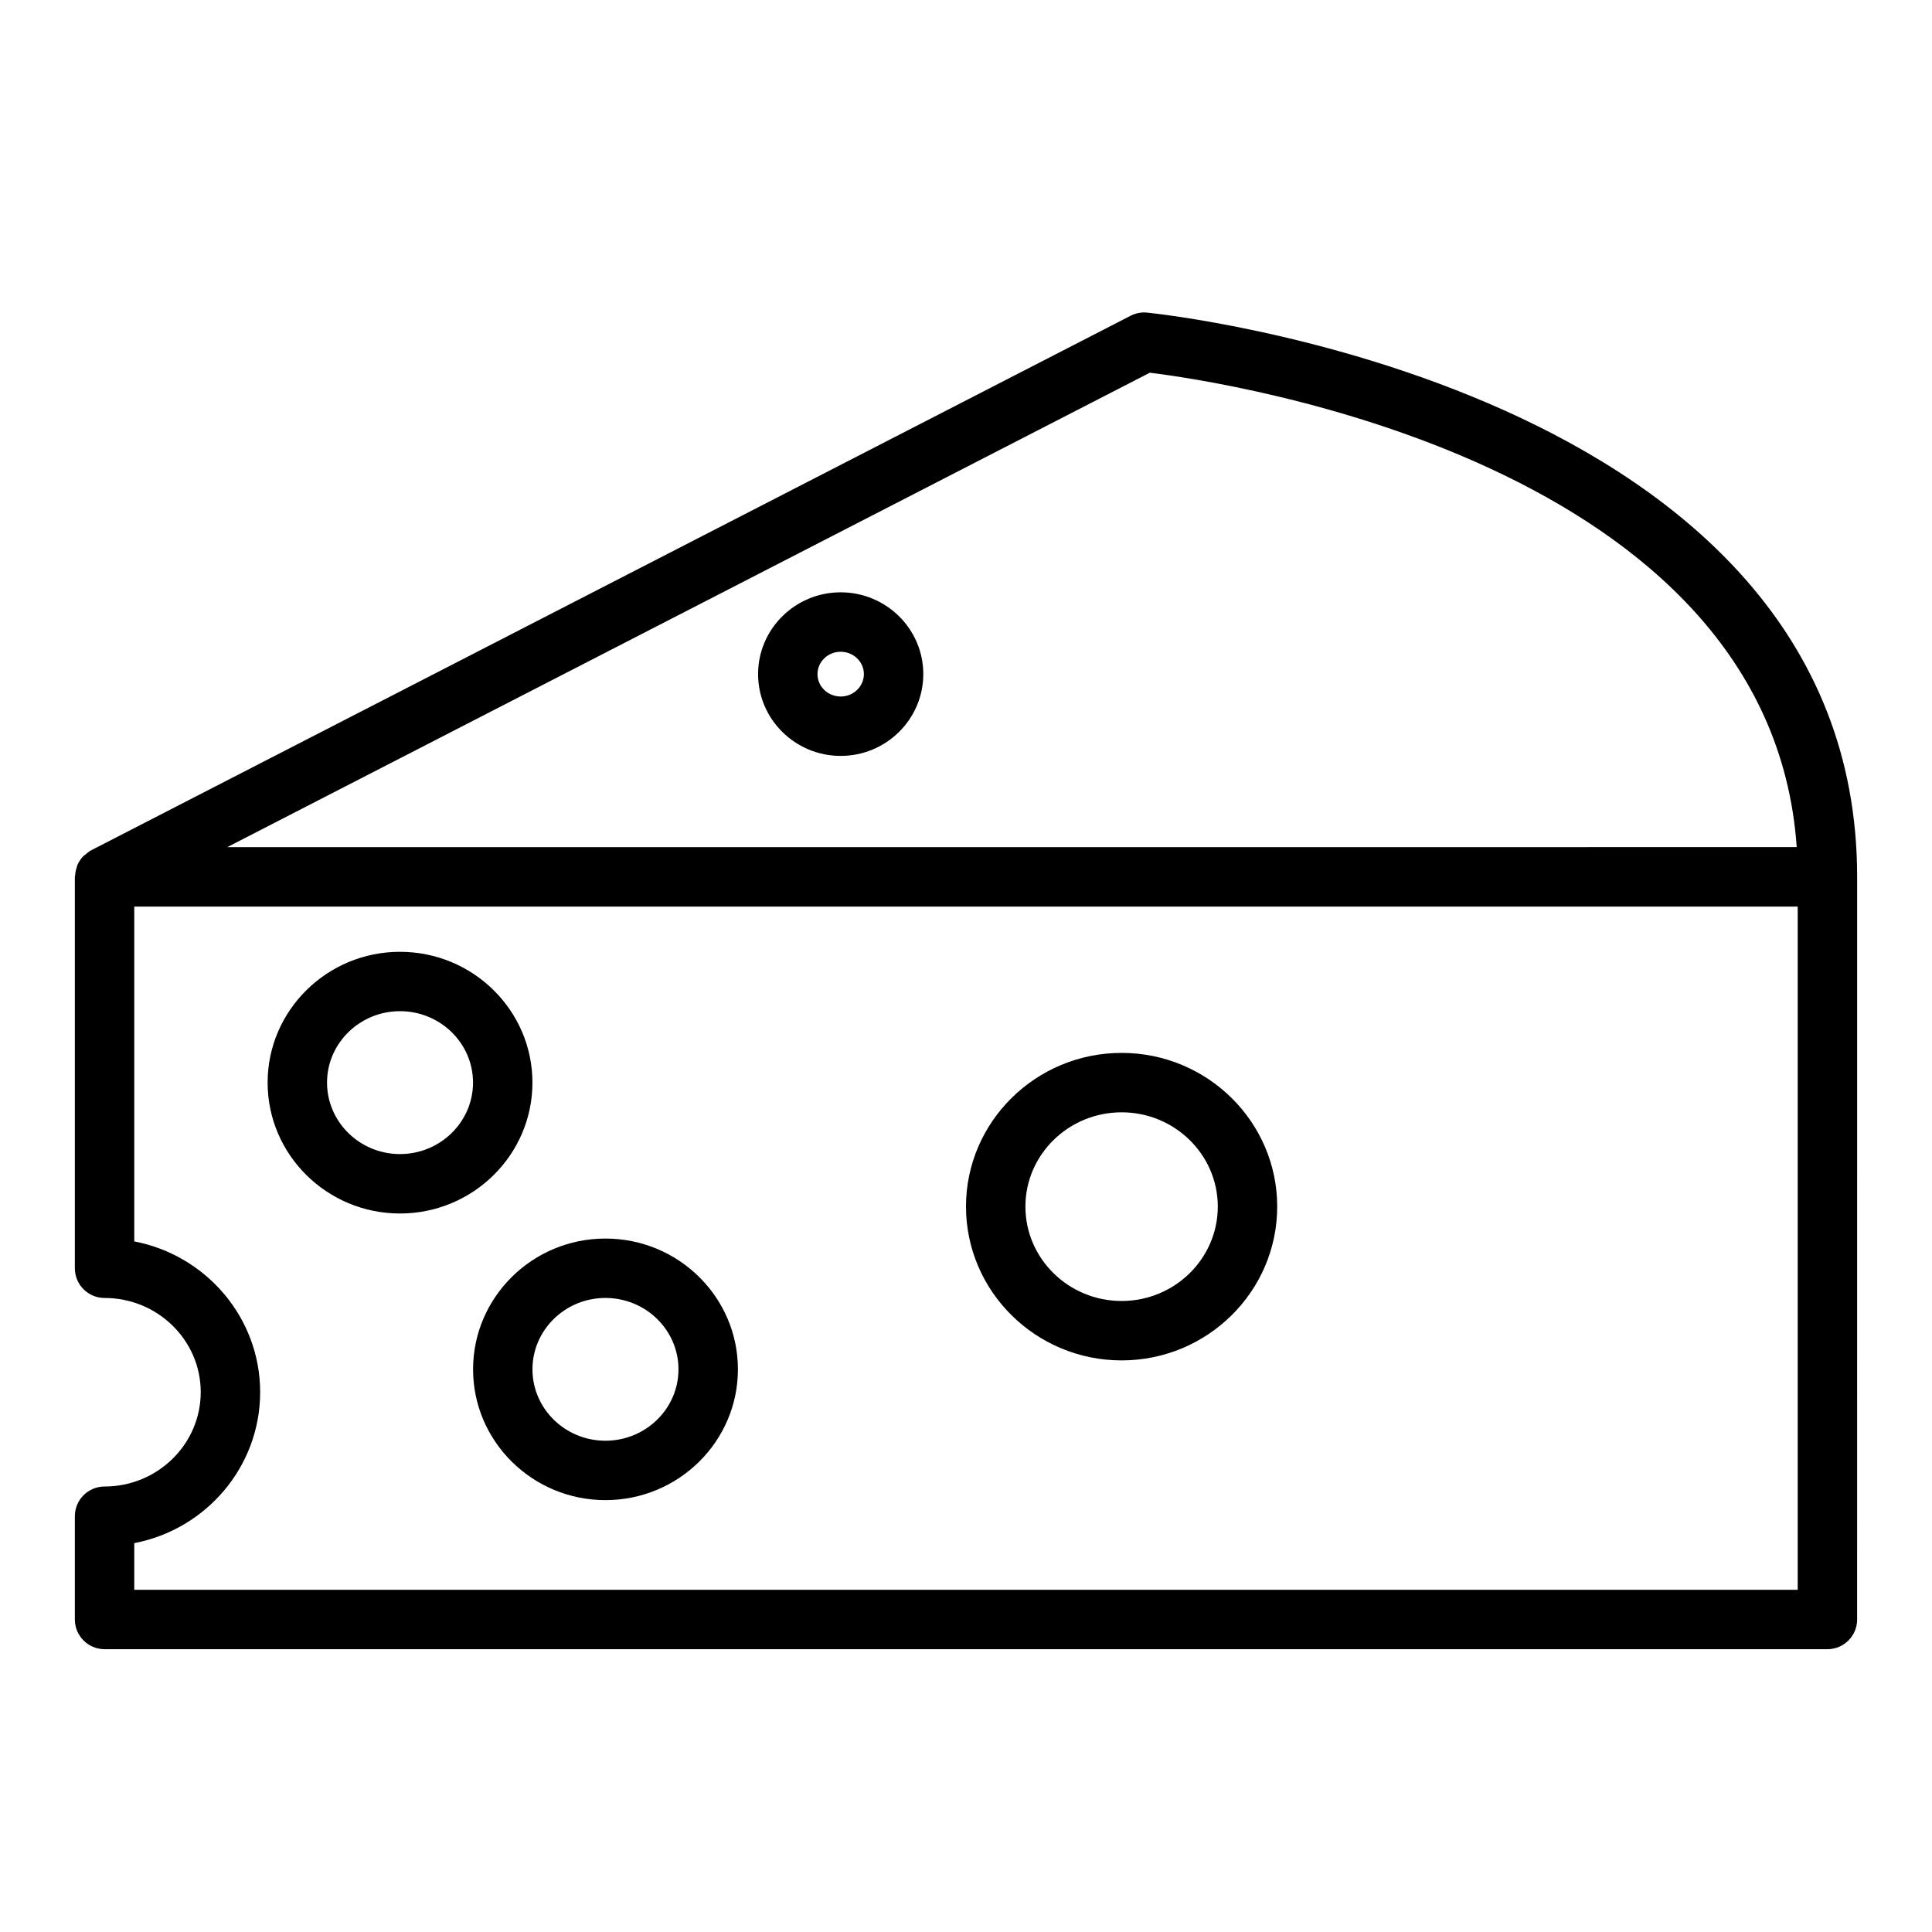 <?xml version="1.0" encoding="UTF-8"?>
<!-- Uploaded to: ICON Repo, www.svgrepo.com, Generator: ICON Repo Mixer Tools -->
<svg fill="#000000" width="800px" height="800px" version="1.1" viewBox="144 144 512 512" xmlns="http://www.w3.org/2000/svg">
 <g>
  <path d="m447.96 226.84c-1.473-0.148-2.992 0.148-4.336 0.836l-275.52 141.69c-0.582 0.301-1.055 0.73-1.527 1.148-0.148 0.133-0.34 0.211-0.48 0.363-0.668 0.684-1.203 1.48-1.582 2.348-0.078 0.188-0.094 0.402-0.164 0.598-0.242 0.715-0.41 1.449-0.449 2.211 0 0.125-0.066 0.23-0.066 0.348v103.72c0 4.344 3.527 7.871 7.871 7.871 14.059 0 25.488 11.195 25.488 24.953 0 13.793-11.438 25.016-25.488 25.016-4.344 0-7.871 3.527-7.871 7.871v27.367c0 4.344 3.527 7.871 7.871 7.871h456.58c4.344 0 7.871-3.527 7.871-7.871l0.004-196.8c0-130.35-186.31-149.36-188.2-149.54zm0.75 15.934c19.773 2.426 164.33 23.703 171.44 125.72l-415.92 0.004zm171.7 322.54h-440.83v-12.367c18.988-3.637 33.363-20.199 33.363-40.012 0-19.781-14.383-36.312-33.363-39.949v-88.73h440.83z"/>
  <path d="m366.79 300.97c-12.066 0-21.891 9.723-21.891 21.672 0 11.957 9.824 21.68 21.891 21.68s21.891-9.73 21.891-21.68c0.004-11.949-9.82-21.672-21.891-21.672zm0 27.613c-3.394 0-6.148-2.66-6.148-5.934 0-3.273 2.754-5.926 6.148-5.926 3.394 0 6.148 2.66 6.148 5.926 0 3.266-2.762 5.934-6.148 5.934z"/>
  <path d="m441.24 504.52c22.734 0 41.234-18.285 41.234-40.762 0-22.457-18.5-40.73-41.234-40.73-22.742 0-41.242 18.27-41.242 40.73 0.004 22.477 18.5 40.762 41.242 40.762zm0-65.746c14.059 0 25.488 11.211 25.488 24.984 0 13.793-11.438 25.016-25.488 25.016s-25.496-11.223-25.496-25.016c0-13.777 11.438-24.984 25.496-24.984z"/>
  <path d="m269.37 506.89c0 19.113 15.734 34.66 35.078 34.66 19.355 0 35.109-15.547 35.109-34.66s-15.742-34.66-35.109-34.66c-19.352-0.004-35.078 15.547-35.078 34.66zm35.07-18.918c10.676 0 19.363 8.484 19.363 18.918 0 10.43-8.691 18.918-19.363 18.918-10.66 0-19.332-8.484-19.332-18.918-0.004-10.434 8.672-18.918 19.332-18.918z"/>
  <path d="m250 465.59c19.355 0 35.102-15.562 35.102-34.691 0-19.113-15.742-34.66-35.102-34.66-19.34 0-35.078 15.547-35.078 34.66 0 19.125 15.738 34.691 35.078 34.691zm0-53.617c10.676 0 19.355 8.484 19.355 18.918 0 10.445-8.691 18.949-19.355 18.949-10.66 0-19.332-8.5-19.332-18.949 0-10.426 8.676-18.918 19.332-18.918z"/>
 </g>
</svg>